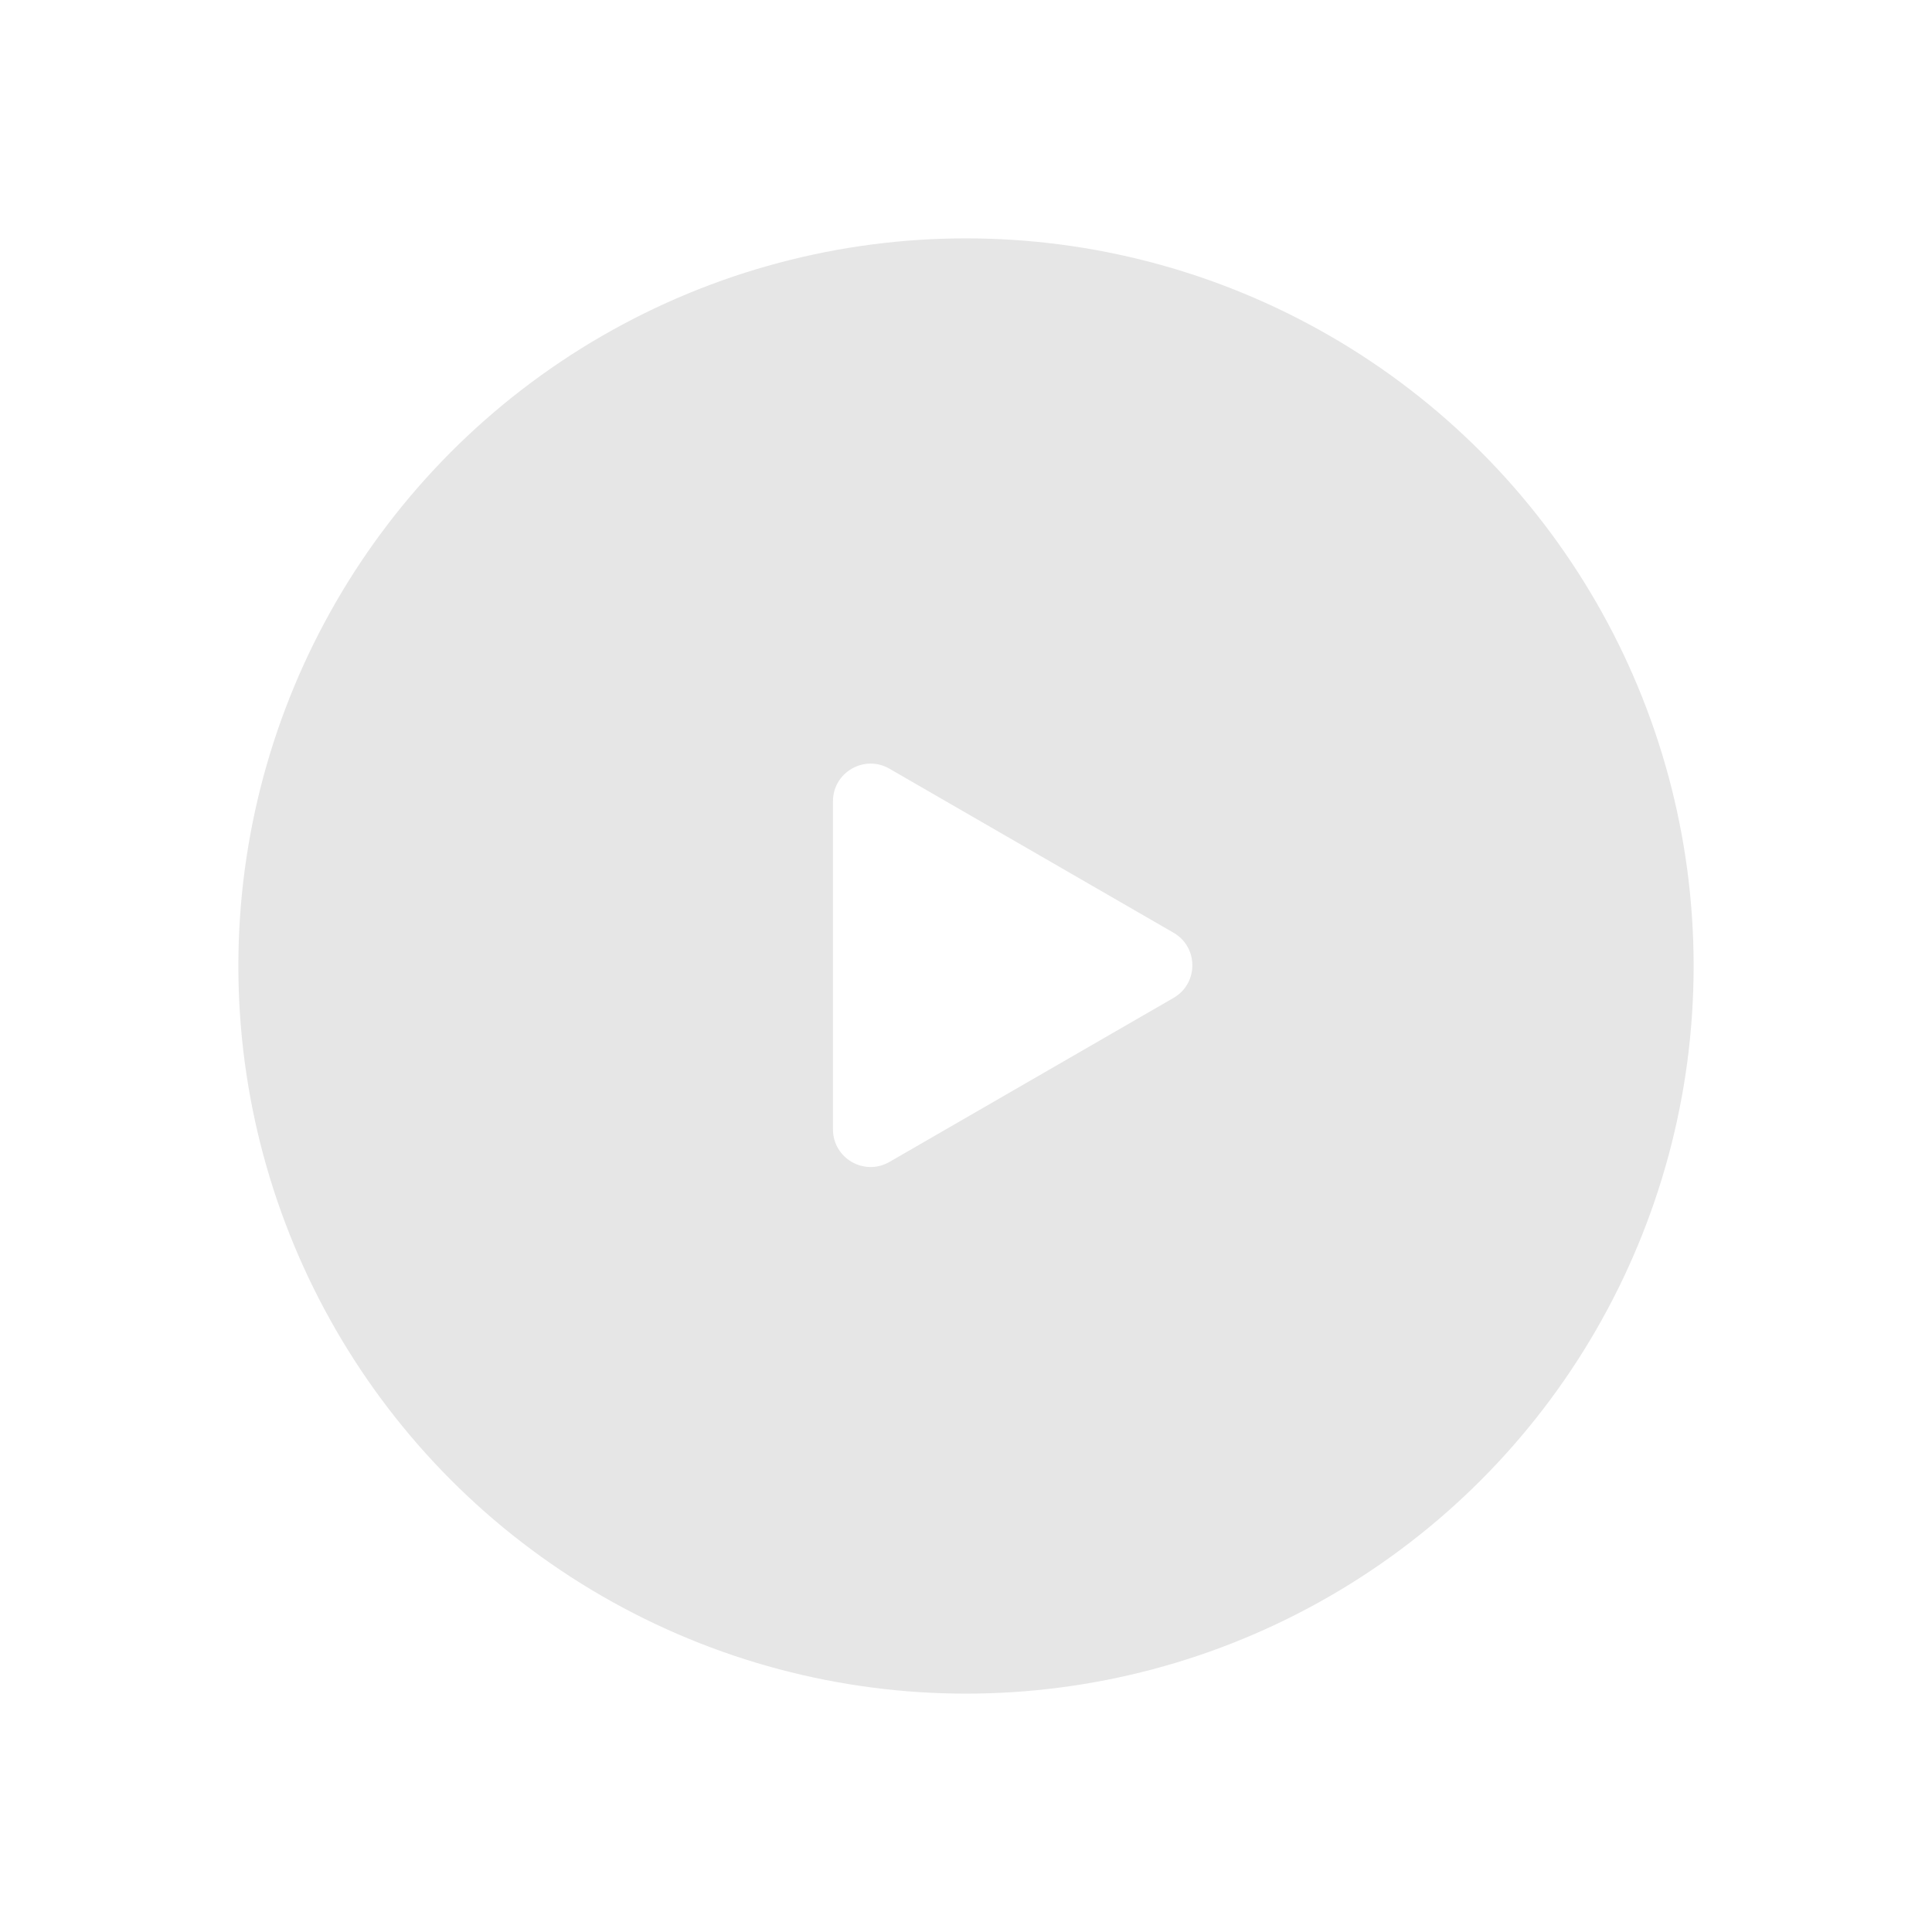 <?xml version="1.0" encoding="UTF-8"?> <svg xmlns="http://www.w3.org/2000/svg" width="616" height="616" viewBox="0 0 616 616" fill="none"> <g filter="url(#filter0_b)"> <circle cx="308" cy="308" r="307.5" stroke="white" stroke-opacity="0.1"></circle> </g> <g filter="url(#filter1_b)"> <circle cx="308" cy="308" r="232" fill="black" fill-opacity="0.1"></circle> </g> <path d="M265.585 255.481C265.585 246.244 275.585 240.47 283.585 245.089L374.172 297.39C382.172 302.009 382.172 313.556 374.172 318.174L283.585 370.475C275.585 375.094 265.585 369.32 265.585 360.083L265.585 255.481Z" fill="white"></path> <defs> <filter id="filter0_b" x="-80" y="-80" width="776" height="776" filterUnits="userSpaceOnUse" color-interpolation-filters="sRGB"> <feFlood flood-opacity="0" result="BackgroundImageFix"></feFlood> <feGaussianBlur in="BackgroundImage" stdDeviation="10"></feGaussianBlur> <feComposite in2="SourceAlpha" operator="in" result="effect1_backgroundBlur"></feComposite> <feBlend mode="normal" in="SourceGraphic" in2="effect1_backgroundBlur" result="shape"></feBlend> </filter> <filter id="filter1_b" x="-4" y="-4" width="624" height="624" filterUnits="userSpaceOnUse" color-interpolation-filters="sRGB"> <feFlood flood-opacity="0" result="BackgroundImageFix"></feFlood> <feGaussianBlur in="BackgroundImage" stdDeviation="10"></feGaussianBlur> <feComposite in2="SourceAlpha" operator="in" result="effect1_backgroundBlur"></feComposite> <feBlend mode="normal" in="SourceGraphic" in2="effect1_backgroundBlur" result="shape"></feBlend> </filter> </defs> </svg> 